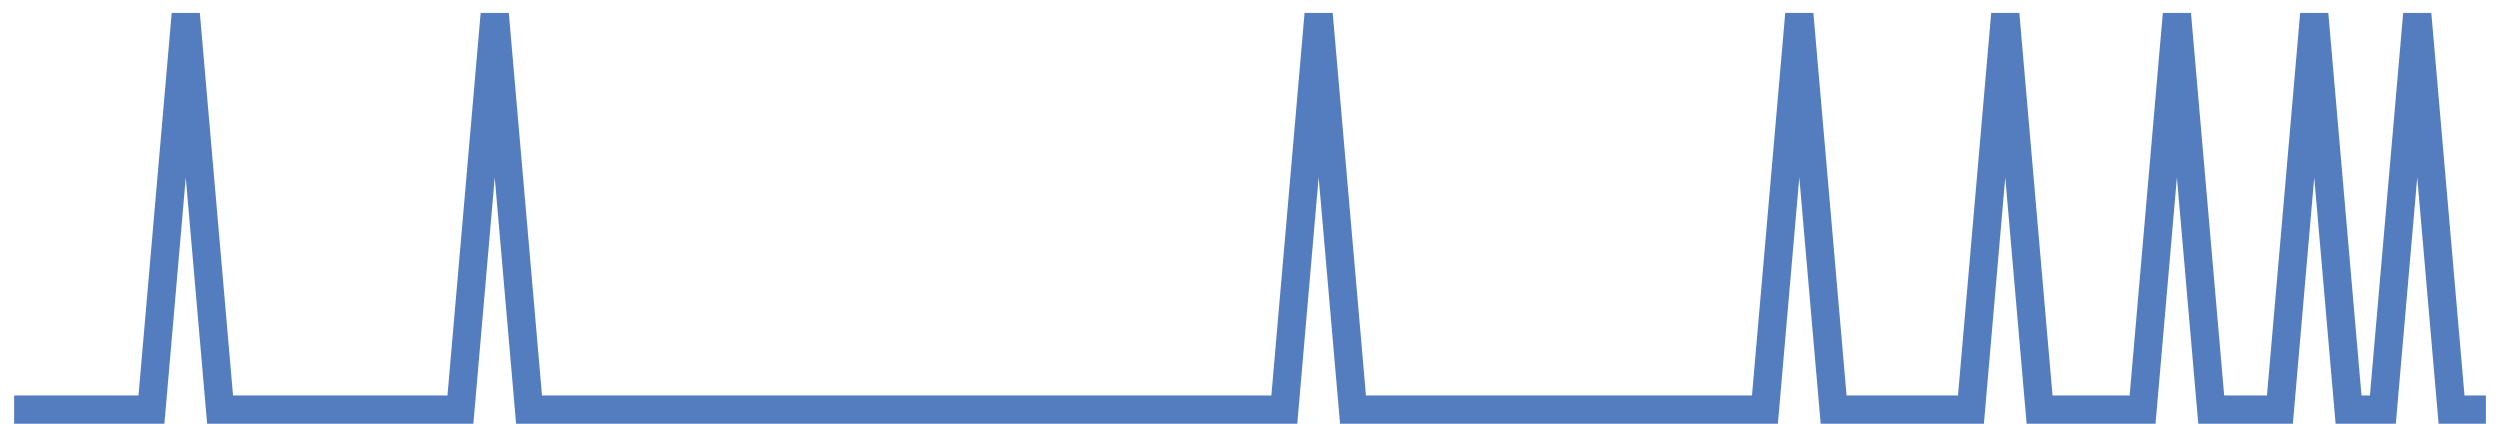 <?xml version="1.0" encoding="UTF-8"?>
<svg xmlns="http://www.w3.org/2000/svg" xmlns:xlink="http://www.w3.org/1999/xlink" width="177pt" height="30pt" viewBox="0 0 177 30" version="1.1">
<g id="surface11298921">
<path style="fill:none;stroke-width:2;stroke-linecap:butt;stroke-linejoin:miter;stroke:rgb(32.941%,49.02%,74.902%);stroke-opacity:1;stroke-miterlimit:10;" d="M 1 29 L 10.723 29 L 13.152 1 L 15.582 29 L 32.598 29 L 35.027 1 L 37.457 29 L 90.93 29 L 93.359 1 L 95.793 29 L 124.957 29 L 127.391 1 L 129.82 29 L 139.543 29 L 141.973 1 L 144.402 29 L 151.695 29 L 154.125 1 L 156.555 29 L 161.418 29 L 163.848 1 L 166.277 29 L 168.707 29 L 171.141 1 L 173.57 29 L 176 29 "/>
</g>
</svg>
